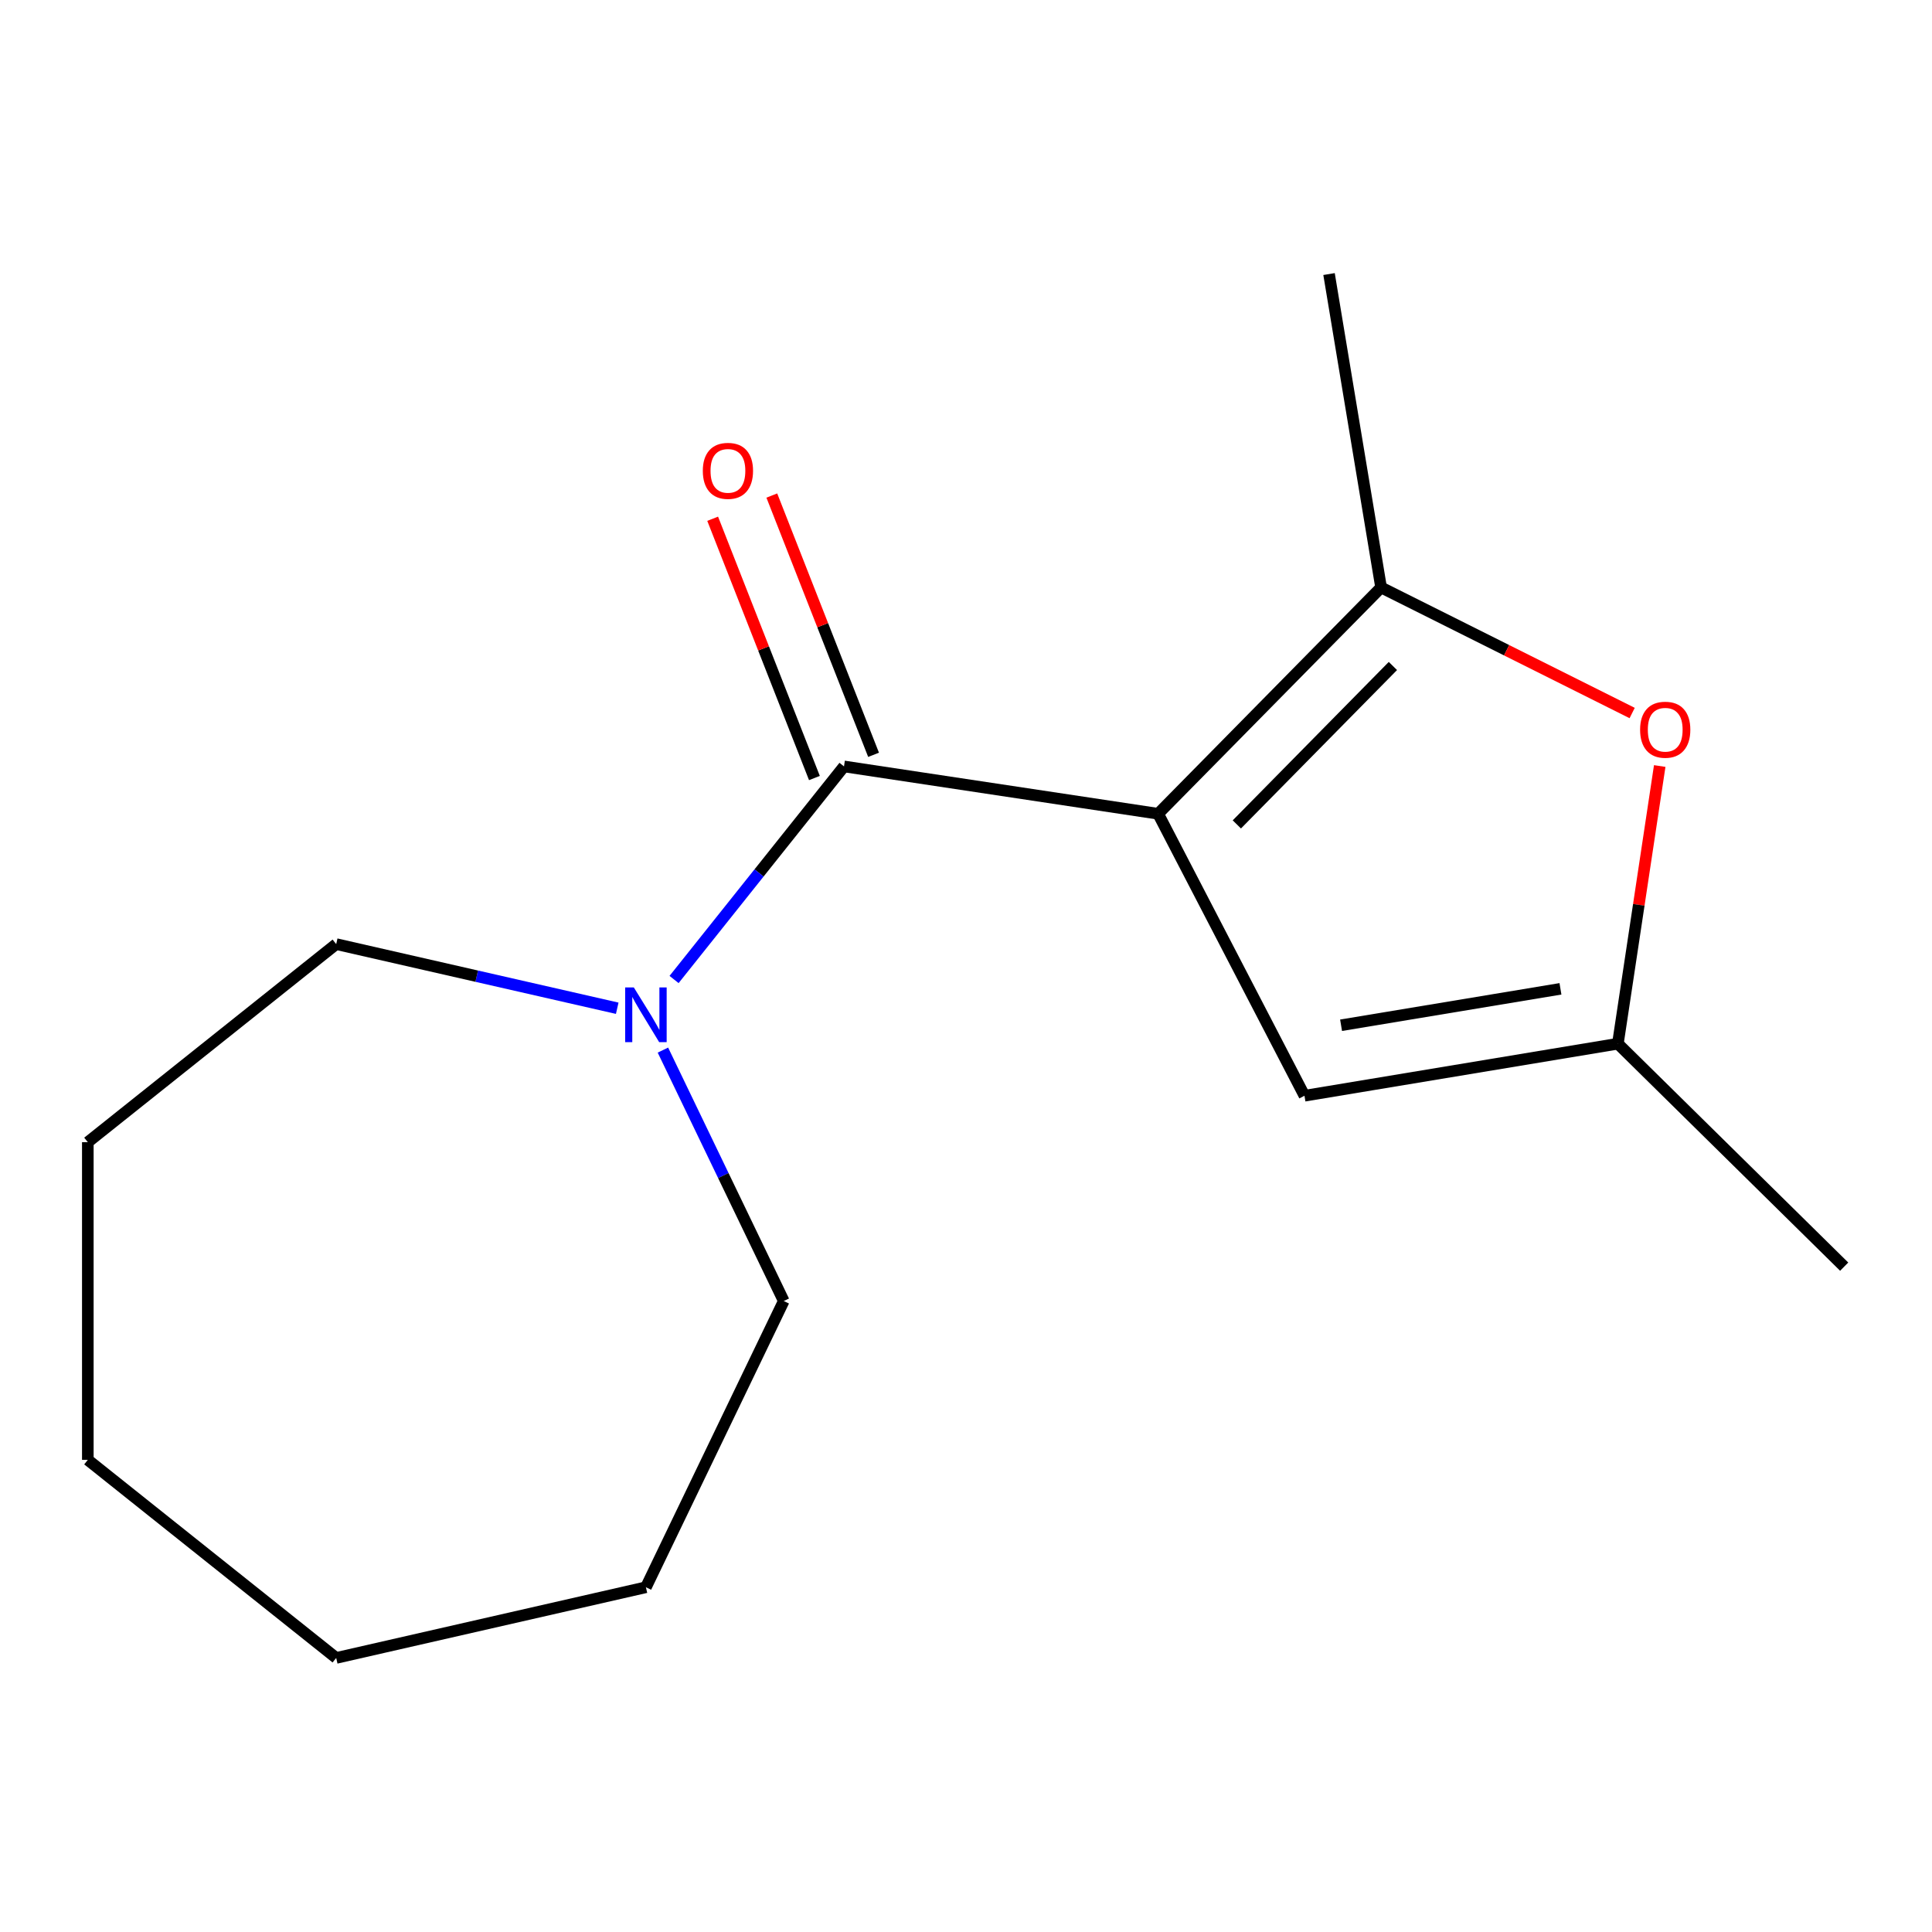 <?xml version='1.0' encoding='iso-8859-1'?>
<svg version='1.1' baseProfile='full'
              xmlns='http://www.w3.org/2000/svg'
                      xmlns:rdkit='http://www.rdkit.org/xml'
                      xmlns:xlink='http://www.w3.org/1999/xlink'
                  xml:space='preserve'
width='1000px' height='1000px' viewBox='0 0 1000 1000'>
<!-- END OF HEADER -->
<rect style='opacity:1.0;fill:#FFFFFF;stroke:none' width='1000' height='1000' x='0' y='0'> </rect>
<path class='bond-0' d='M 599.448,421.205 L 436.85,396.697' style='fill:none;fill-rule:evenodd;stroke:#000000;stroke-width:6px;stroke-linecap:butt;stroke-linejoin:miter;stroke-opacity:1' />
<path class='bond-1' d='M 599.448,421.205 L 714.847,304.065' style='fill:none;fill-rule:evenodd;stroke:#000000;stroke-width:6px;stroke-linecap:butt;stroke-linejoin:miter;stroke-opacity:1' />
<path class='bond-1' d='M 640.185,426.714 L 720.965,344.716' style='fill:none;fill-rule:evenodd;stroke:#000000;stroke-width:6px;stroke-linecap:butt;stroke-linejoin:miter;stroke-opacity:1' />
<path class='bond-2' d='M 599.448,421.205 L 675.193,567.154' style='fill:none;fill-rule:evenodd;stroke:#000000;stroke-width:6px;stroke-linecap:butt;stroke-linejoin:miter;stroke-opacity:1' />
<path class='bond-4' d='M 436.85,396.697 L 392.873,451.841' style='fill:none;fill-rule:evenodd;stroke:#000000;stroke-width:6px;stroke-linecap:butt;stroke-linejoin:miter;stroke-opacity:1' />
<path class='bond-4' d='M 392.873,451.841 L 348.897,506.986' style='fill:none;fill-rule:evenodd;stroke:#0000FF;stroke-width:6px;stroke-linecap:butt;stroke-linejoin:miter;stroke-opacity:1' />
<path class='bond-6' d='M 452.156,390.689 L 425.822,323.591' style='fill:none;fill-rule:evenodd;stroke:#000000;stroke-width:6px;stroke-linecap:butt;stroke-linejoin:miter;stroke-opacity:1' />
<path class='bond-6' d='M 425.822,323.591 L 399.488,256.492' style='fill:none;fill-rule:evenodd;stroke:#FF0000;stroke-width:6px;stroke-linecap:butt;stroke-linejoin:miter;stroke-opacity:1' />
<path class='bond-6' d='M 421.543,402.704 L 395.209,335.606' style='fill:none;fill-rule:evenodd;stroke:#000000;stroke-width:6px;stroke-linecap:butt;stroke-linejoin:miter;stroke-opacity:1' />
<path class='bond-6' d='M 395.209,335.606 L 368.874,268.507' style='fill:none;fill-rule:evenodd;stroke:#FF0000;stroke-width:6px;stroke-linecap:butt;stroke-linejoin:miter;stroke-opacity:1' />
<path class='bond-3' d='M 714.847,304.065 L 779.825,336.563' style='fill:none;fill-rule:evenodd;stroke:#000000;stroke-width:6px;stroke-linecap:butt;stroke-linejoin:miter;stroke-opacity:1' />
<path class='bond-3' d='M 779.825,336.563 L 844.803,369.061' style='fill:none;fill-rule:evenodd;stroke:#FF0000;stroke-width:6px;stroke-linecap:butt;stroke-linejoin:miter;stroke-opacity:1' />
<path class='bond-7' d='M 714.847,304.065 L 687.91,141.852' style='fill:none;fill-rule:evenodd;stroke:#000000;stroke-width:6px;stroke-linecap:butt;stroke-linejoin:miter;stroke-opacity:1' />
<path class='bond-5' d='M 675.193,567.154 L 837.406,540.217' style='fill:none;fill-rule:evenodd;stroke:#000000;stroke-width:6px;stroke-linecap:butt;stroke-linejoin:miter;stroke-opacity:1' />
<path class='bond-5' d='M 694.138,530.671 L 807.687,511.815' style='fill:none;fill-rule:evenodd;stroke:#000000;stroke-width:6px;stroke-linecap:butt;stroke-linejoin:miter;stroke-opacity:1' />
<path class='bond-15' d='M 859.07,396.49 L 848.238,468.353' style='fill:none;fill-rule:evenodd;stroke:#FF0000;stroke-width:6px;stroke-linecap:butt;stroke-linejoin:miter;stroke-opacity:1' />
<path class='bond-15' d='M 848.238,468.353 L 837.406,540.217' style='fill:none;fill-rule:evenodd;stroke:#000000;stroke-width:6px;stroke-linecap:butt;stroke-linejoin:miter;stroke-opacity:1' />
<path class='bond-8' d='M 343.125,543.528 L 374.399,608.468' style='fill:none;fill-rule:evenodd;stroke:#0000FF;stroke-width:6px;stroke-linecap:butt;stroke-linejoin:miter;stroke-opacity:1' />
<path class='bond-8' d='M 374.399,608.468 L 405.672,673.407' style='fill:none;fill-rule:evenodd;stroke:#000000;stroke-width:6px;stroke-linecap:butt;stroke-linejoin:miter;stroke-opacity:1' />
<path class='bond-9' d='M 319.476,521.867 L 246.745,505.267' style='fill:none;fill-rule:evenodd;stroke:#0000FF;stroke-width:6px;stroke-linecap:butt;stroke-linejoin:miter;stroke-opacity:1' />
<path class='bond-9' d='M 246.745,505.267 L 174.015,488.667' style='fill:none;fill-rule:evenodd;stroke:#000000;stroke-width:6px;stroke-linecap:butt;stroke-linejoin:miter;stroke-opacity:1' />
<path class='bond-10' d='M 837.406,540.217 L 954.545,655.617' style='fill:none;fill-rule:evenodd;stroke:#000000;stroke-width:6px;stroke-linecap:butt;stroke-linejoin:miter;stroke-opacity:1' />
<path class='bond-12' d='M 405.672,673.407 L 334.326,821.558' style='fill:none;fill-rule:evenodd;stroke:#000000;stroke-width:6px;stroke-linecap:butt;stroke-linejoin:miter;stroke-opacity:1' />
<path class='bond-11' d='M 174.015,488.667 L 45.455,591.19' style='fill:none;fill-rule:evenodd;stroke:#000000;stroke-width:6px;stroke-linecap:butt;stroke-linejoin:miter;stroke-opacity:1' />
<path class='bond-13' d='M 45.455,591.19 L 45.455,755.625' style='fill:none;fill-rule:evenodd;stroke:#000000;stroke-width:6px;stroke-linecap:butt;stroke-linejoin:miter;stroke-opacity:1' />
<path class='bond-14' d='M 334.326,821.558 L 174.015,858.148' style='fill:none;fill-rule:evenodd;stroke:#000000;stroke-width:6px;stroke-linecap:butt;stroke-linejoin:miter;stroke-opacity:1' />
<path class='bond-16' d='M 45.455,755.625 L 174.015,858.148' style='fill:none;fill-rule:evenodd;stroke:#000000;stroke-width:6px;stroke-linecap:butt;stroke-linejoin:miter;stroke-opacity:1' />
<path  class='atom-4' d='M 848.914 377.699
Q 848.914 370.899, 852.274 367.099
Q 855.634 363.299, 861.914 363.299
Q 868.194 363.299, 871.554 367.099
Q 874.914 370.899, 874.914 377.699
Q 874.914 384.579, 871.514 388.499
Q 868.114 392.379, 861.914 392.379
Q 855.674 392.379, 852.274 388.499
Q 848.914 384.619, 848.914 377.699
M 861.914 389.179
Q 866.234 389.179, 868.554 386.299
Q 870.914 383.379, 870.914 377.699
Q 870.914 372.139, 868.554 369.339
Q 866.234 366.499, 861.914 366.499
Q 857.594 366.499, 855.234 369.299
Q 852.914 372.099, 852.914 377.699
Q 852.914 383.419, 855.234 386.299
Q 857.594 389.179, 861.914 389.179
' fill='#FF0000'/>
<path  class='atom-5' d='M 328.066 511.097
L 337.346 526.097
Q 338.266 527.577, 339.746 530.257
Q 341.226 532.937, 341.306 533.097
L 341.306 511.097
L 345.066 511.097
L 345.066 539.417
L 341.186 539.417
L 331.226 523.017
Q 330.066 521.097, 328.826 518.897
Q 327.626 516.697, 327.266 516.017
L 327.266 539.417
L 323.586 539.417
L 323.586 511.097
L 328.066 511.097
' fill='#0000FF'/>
<path  class='atom-7' d='M 363.775 243.709
Q 363.775 236.909, 367.135 233.109
Q 370.495 229.309, 376.775 229.309
Q 383.055 229.309, 386.415 233.109
Q 389.775 236.909, 389.775 243.709
Q 389.775 250.589, 386.375 254.509
Q 382.975 258.389, 376.775 258.389
Q 370.535 258.389, 367.135 254.509
Q 363.775 250.629, 363.775 243.709
M 376.775 255.189
Q 381.095 255.189, 383.415 252.309
Q 385.775 249.389, 385.775 243.709
Q 385.775 238.149, 383.415 235.349
Q 381.095 232.509, 376.775 232.509
Q 372.455 232.509, 370.095 235.309
Q 367.775 238.109, 367.775 243.709
Q 367.775 249.429, 370.095 252.309
Q 372.455 255.189, 376.775 255.189
' fill='#FF0000'/>
</svg>
